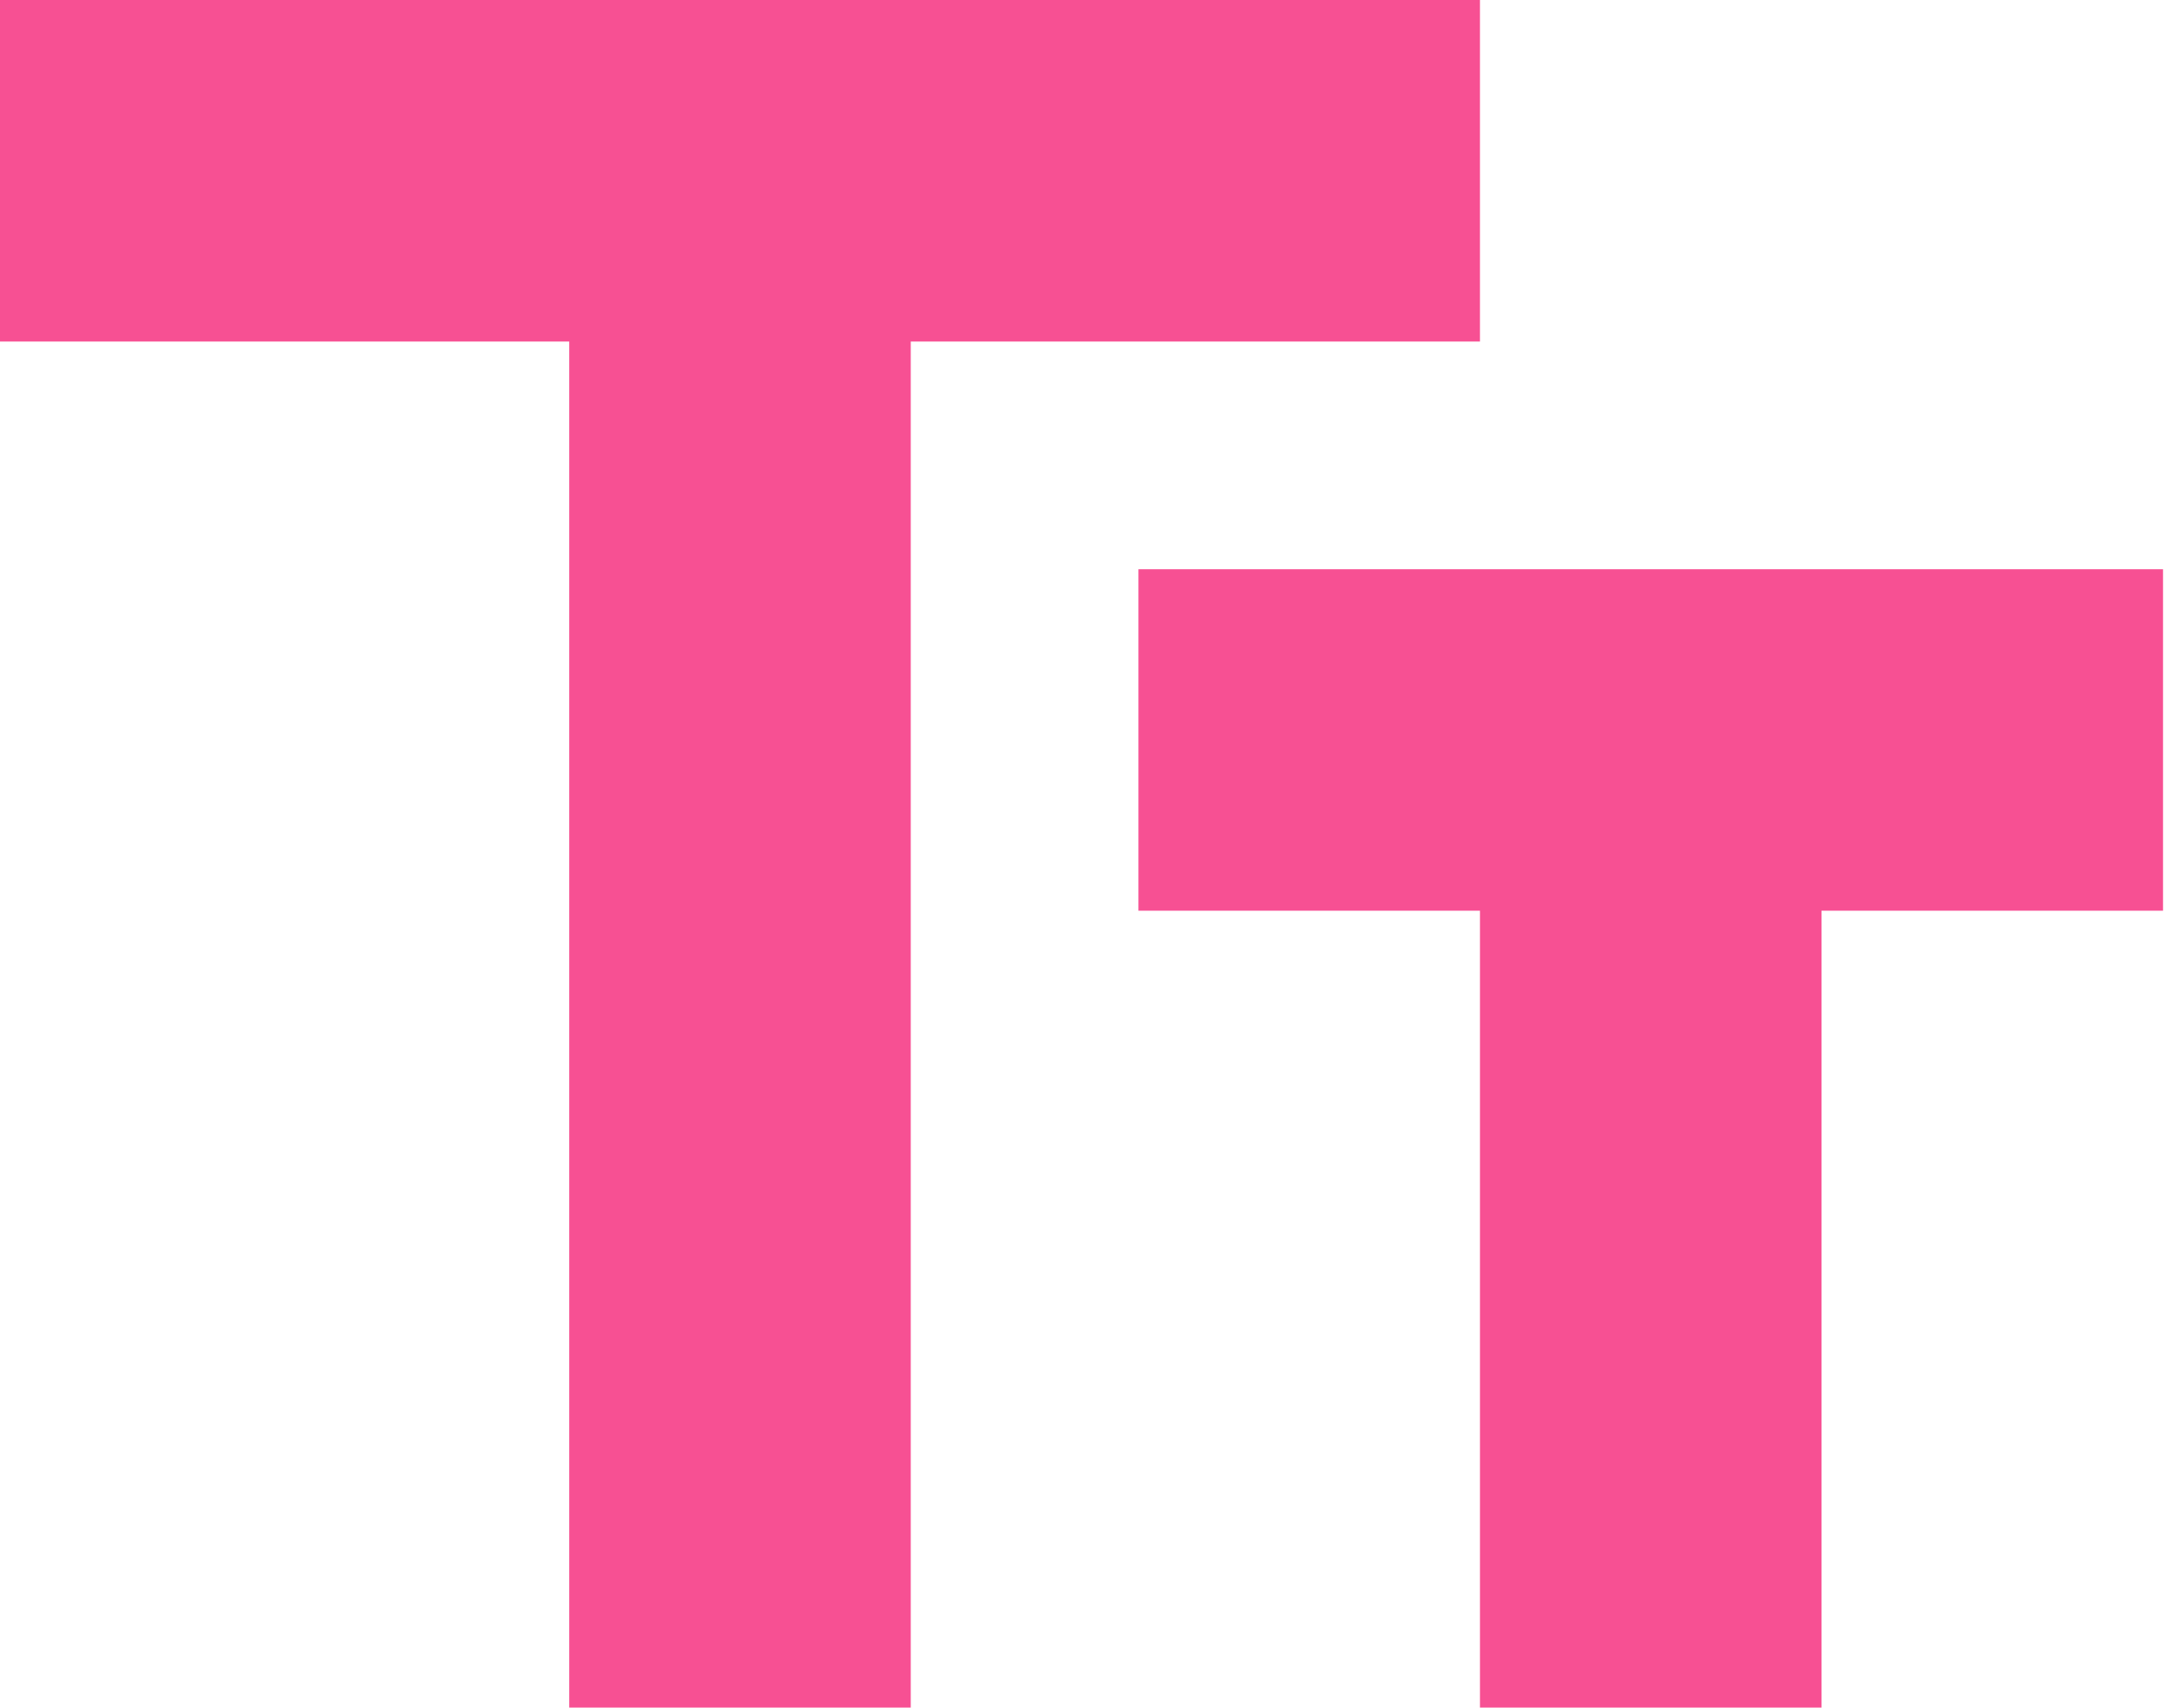 <svg width="23" height="18" viewBox="0 0 23 18" fill="none" xmlns="http://www.w3.org/2000/svg">
<path d="M0 0V3.6H6V18H9.6V3.6H15.6V0H0ZM22.8 6H12V9.6H15.6V18H19.2V9.6H22.8V6Z" fill="#F75093"/>
</svg>
